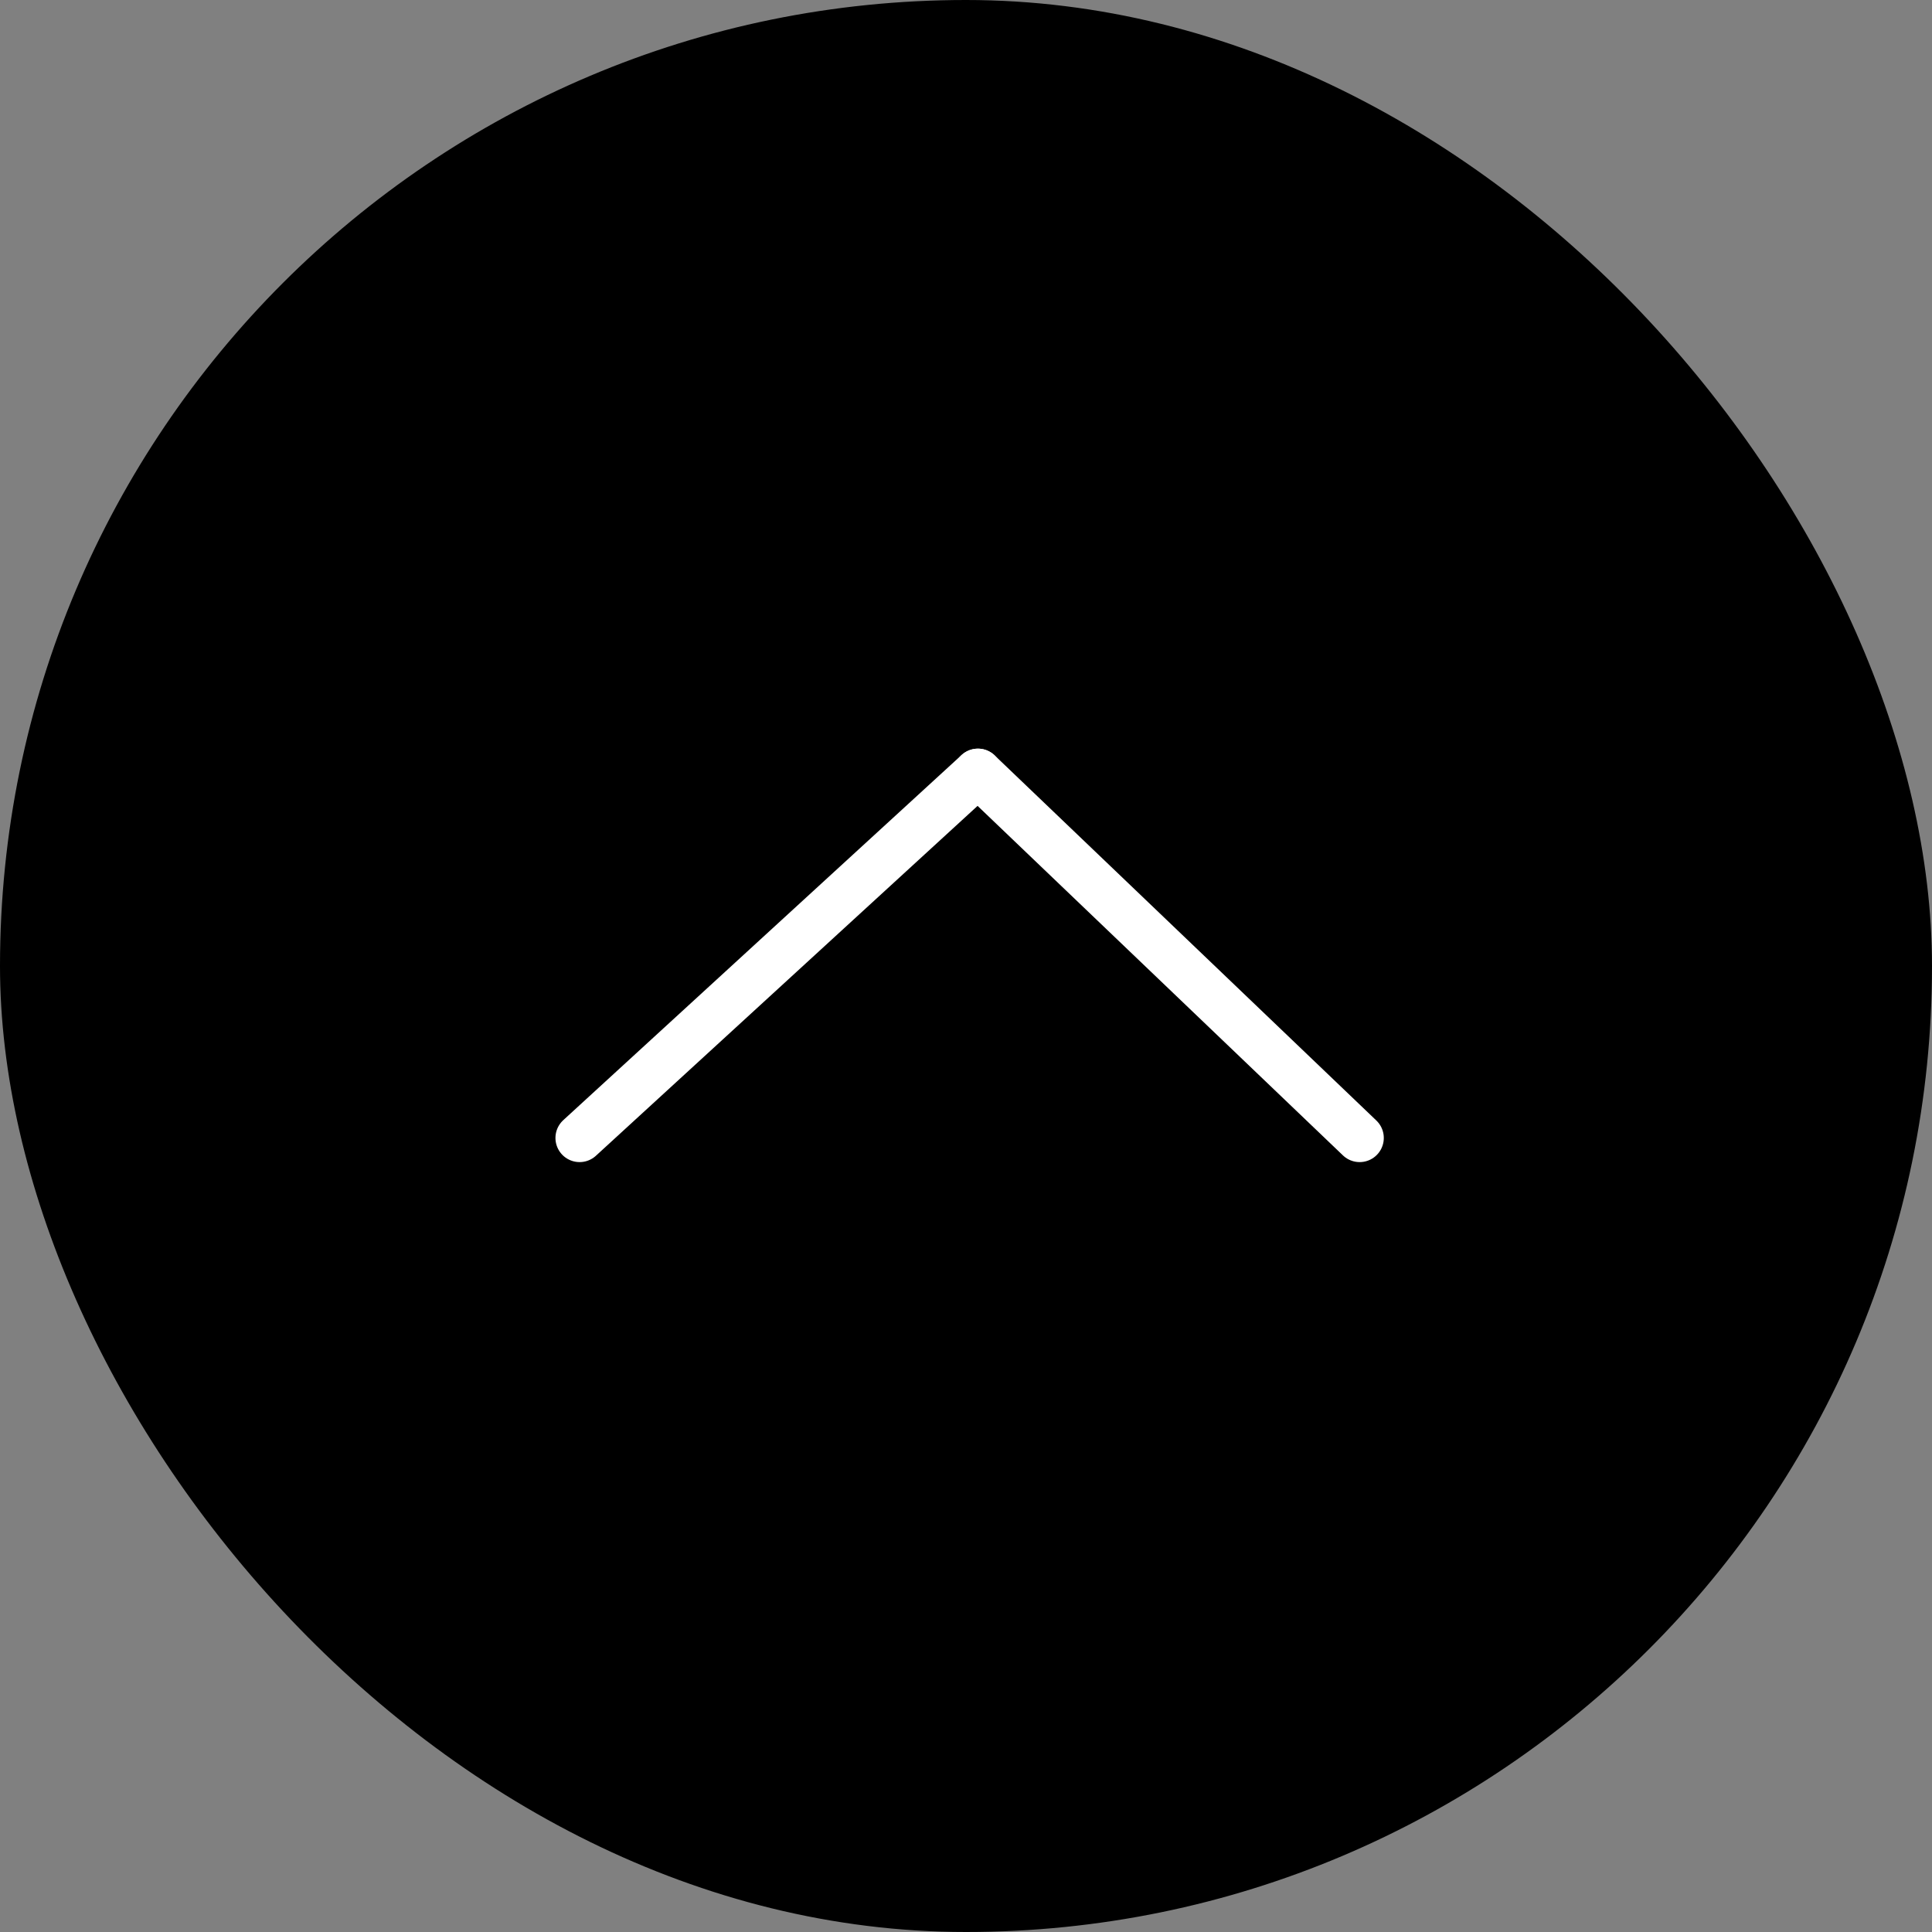 <svg xmlns="http://www.w3.org/2000/svg" width="40" height="40" viewBox="0 0 40 40">
  <rect x="0" y="0" width="40" height="40" fill="#808080" stroke="none"/>
  <g id="Group_457" data-name="Group 457" transform="translate(-1338 -1434)">
    <g id="Group_260" data-name="Group 260" transform="translate(30 -2167)">
      <rect id="Rectangle_853" data-name="Rectangle 853" width="40" height="40" rx="20" transform="translate(1308 3601)"/>
      <g id="Group_259" data-name="Group 259" transform="translate(3 -66.5)">
        <line id="Line_97" data-name="Line 97" y1="7.56" x2="8.247" transform="translate(1317 3683.5)" fill="none" stroke="#fff" stroke-linecap="round" stroke-width="1"/>
        <line id="Line_98" data-name="Line 98" x1="7.903" y1="7.56" transform="translate(1325.247 3683.5)" fill="none" stroke="#fff" stroke-linecap="round" stroke-width="1"/>
      </g>
    </g>
  </g>
</svg>
